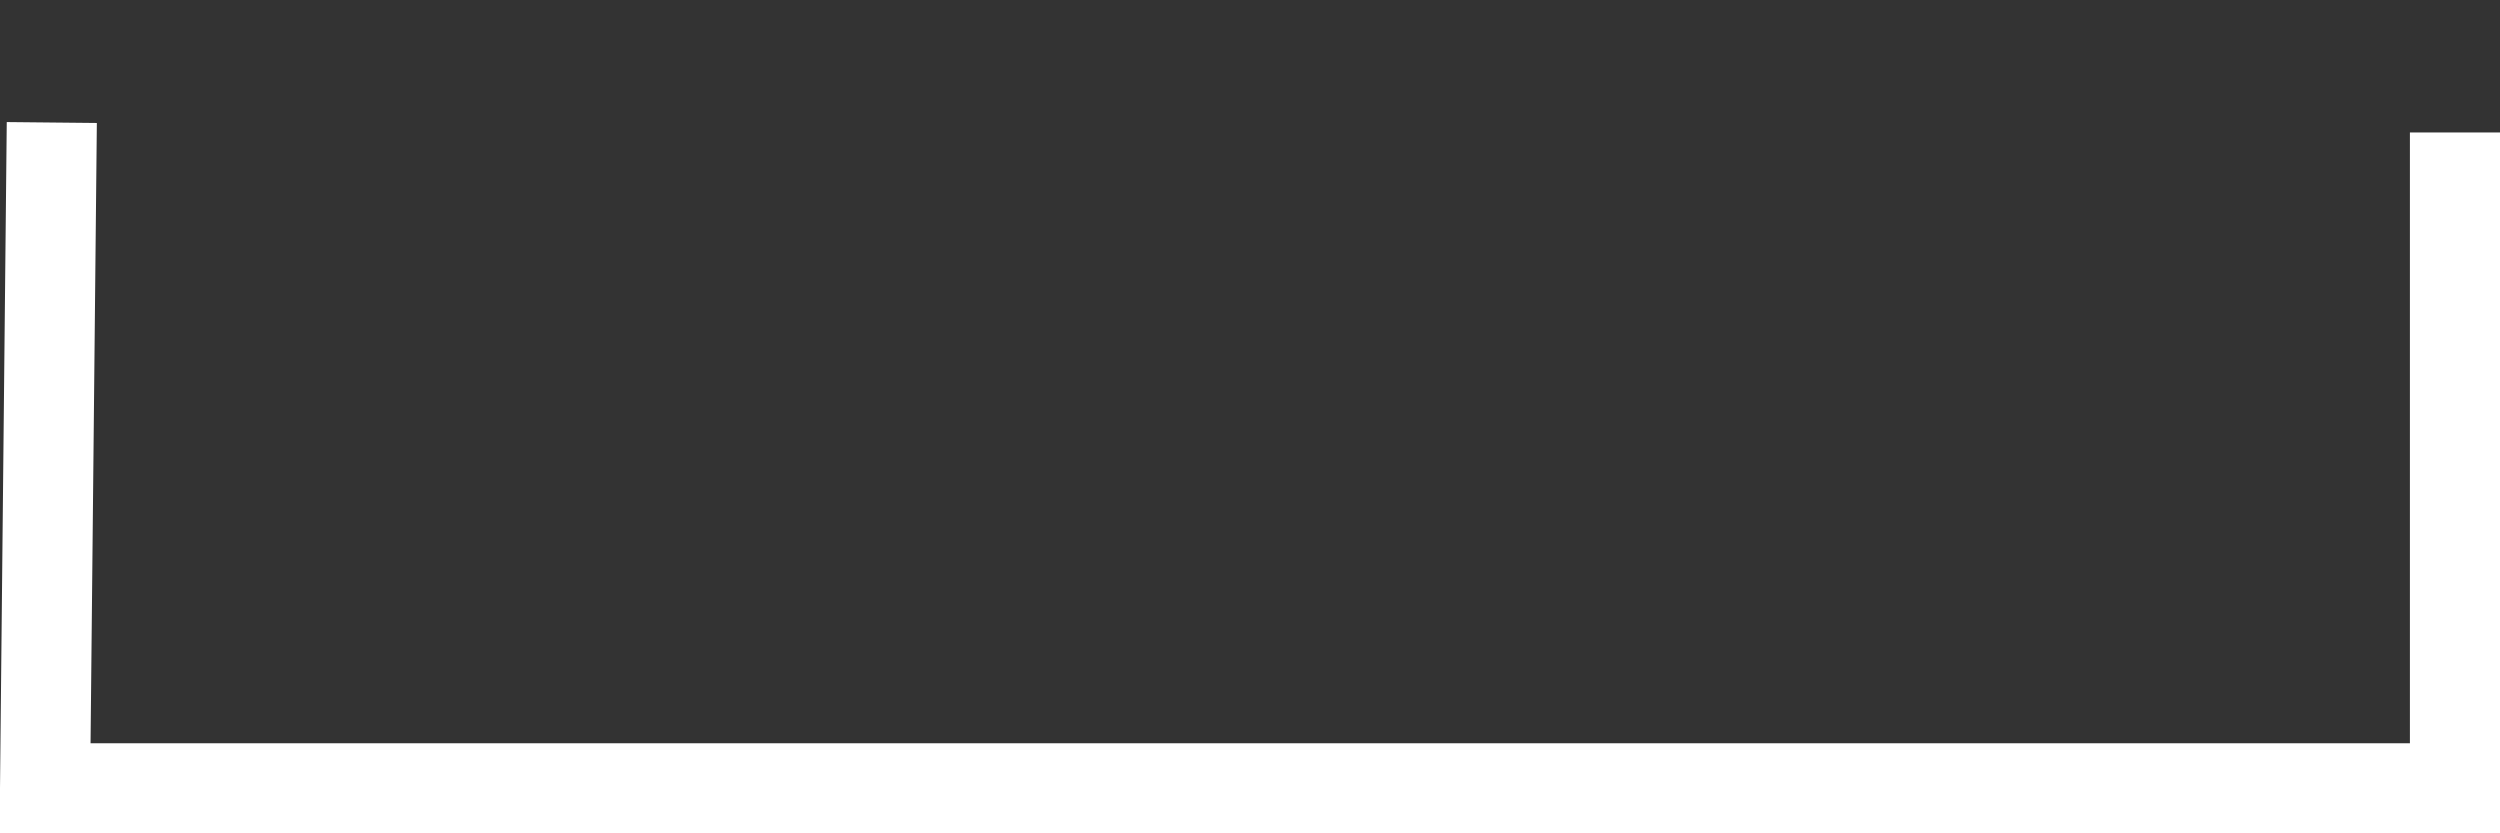 <?xml version="1.0" encoding="UTF-8" standalone="no"?>
<svg
   viewBox="0 0 111 37"
   version="1.1"
   id="svg994"
   sodipodi:docname="cellar.svg"
   width="111"
   height="37"
   inkscape:version="1.1.2 (b8e25be8, 2022-02-05)"
   xmlns:inkscape="http://www.inkscape.org/namespaces/inkscape"
   xmlns:sodipodi="http://sodipodi.sourceforge.net/DTD/sodipodi-0.dtd"
   xmlns="http://www.w3.org/2000/svg"
   xmlns:svg="http://www.w3.org/2000/svg">
  <rect x="0" y="0" width="111" height="37" fill="#333333" stroke="none"/>
  <sodipodi:namedview
     id="namedview996"
     pagecolor="#ffffff"
     bordercolor="#666666"
     borderopacity="1.0"
     inkscape:pageshadow="2"
     inkscape:pageopacity="0.0"
     inkscape:pagecheckerboard="0"
     showgrid="false"
     inkscape:zoom="4.9099099"
     inkscape:cx="62.526606"
     inkscape:cy="17.413761"
     inkscape:window-width="1513"
     inkscape:window-height="847"
     inkscape:window-x="1716"
     inkscape:window-y="25"
     inkscape:window-maximized="0"
     inkscape:current-layer="svg994" />
  <defs
     id="defs989">
    <style
       id="style987">.cls-1{fill:none;stroke:#fff;stroke-miterlimit:10;stroke-width:4px;}</style>
  </defs>
  <g
     id="Layer_1"
     data-name="Layer 1"
     transform="translate(0,2)">
    <path
       class="cls-1"
       d="M 2.3,3.44 2,33 H 109 V 3.88"
       id="path991" />
  </g>
</svg>
